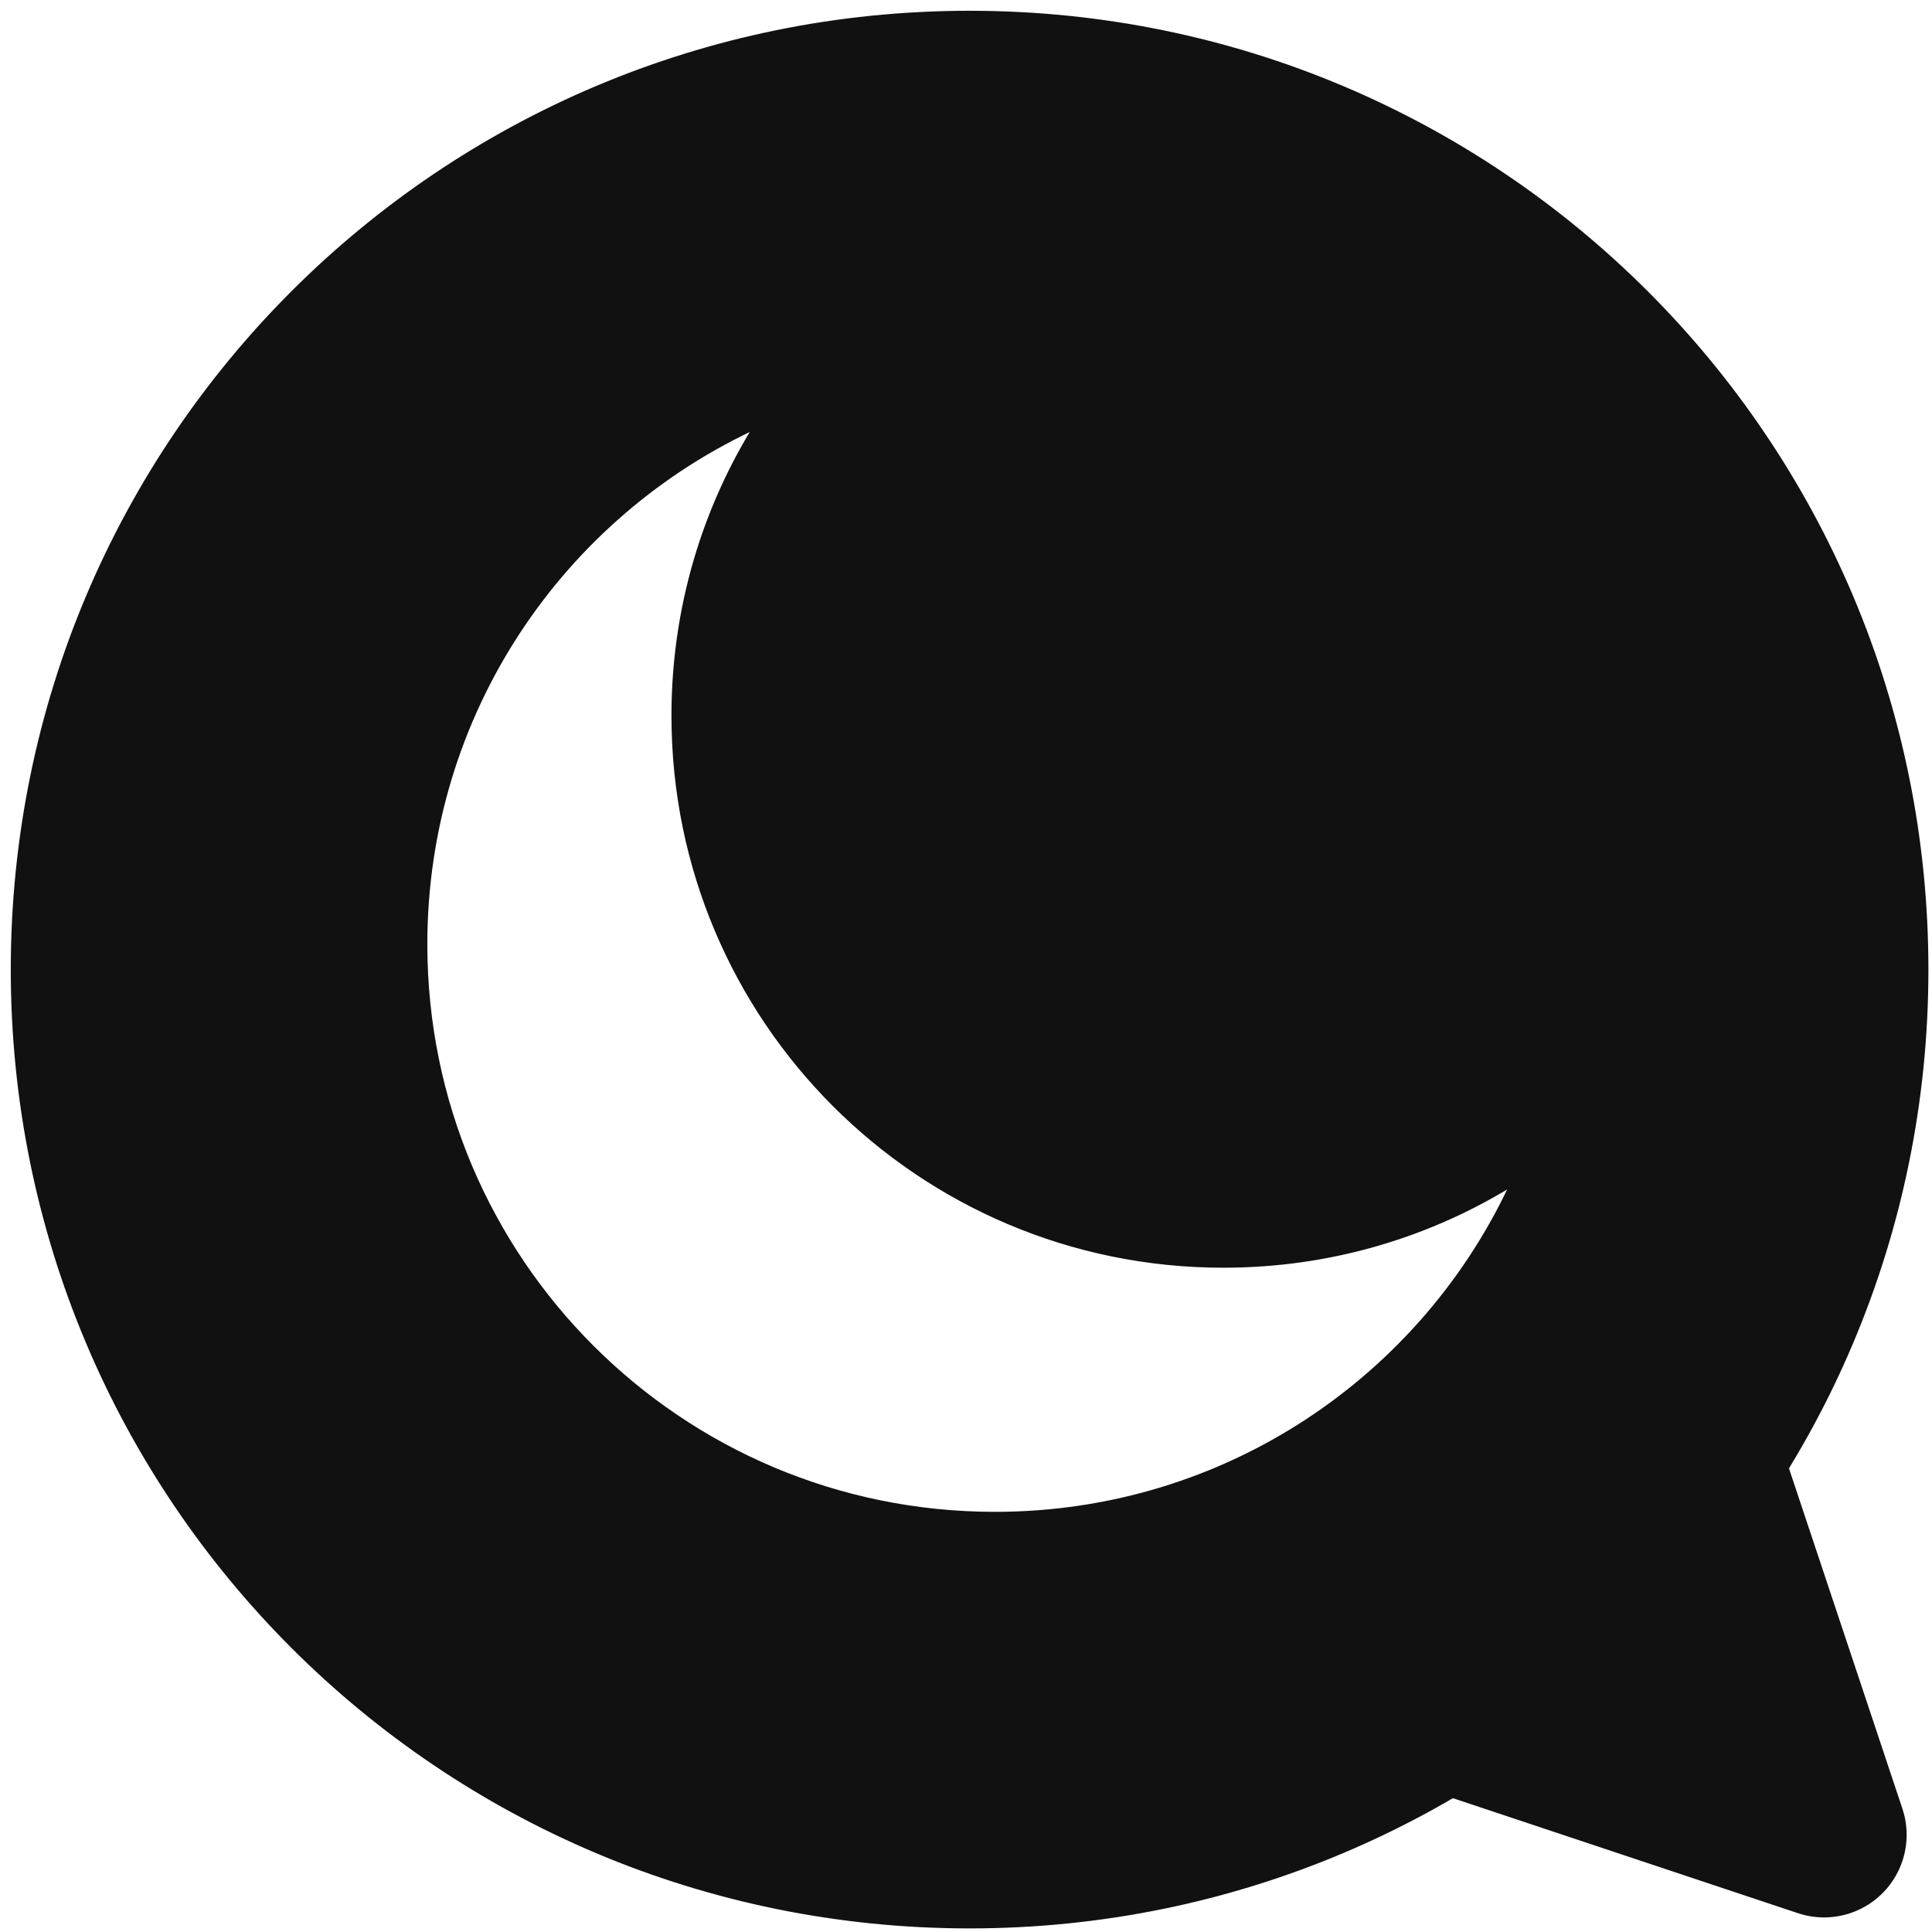 <svg version="1.2" xmlns="http://www.w3.org/2000/svg" viewBox="171 261 269 269" width="269" height="269">
	<style>
		.s0 { fill: #111111;stroke: #111111;stroke-miterlimit:10 } 
		.s1 { fill: #111111;stroke: #111111;stroke-linecap: round;stroke-linejoin: round;stroke-width: 23 } 
	</style>
	<g id="Layer 1">
		<path id="Shape 2" fill-rule="evenodd" class="s0" d="m306 529c-73.55 0-133-59.45-133-133 0-73.55 59.45-133 133-133 73.55 0 133 59.45 133 133 0 73.55-59.45 133-133 133zm76-103.68c-11.77 7.41-25.7 11.69-40.66 11.69-42.22 0-76.35-34.13-76.35-76.35 0-14.96 4.28-28.89 11.69-40.66-27.55 12.49-46.68 40.21-46.68 72.47 0 43.98 35.55 79.53 79.53 79.53 32.26 0 59.98-19.13 72.47-46.68z"/>
		<path id="Shape 3" fill-rule="evenodd" class="s1" d="m400.65 443.5l24.32 72.97-72.97-24.32z"/>
	</g>
</svg>